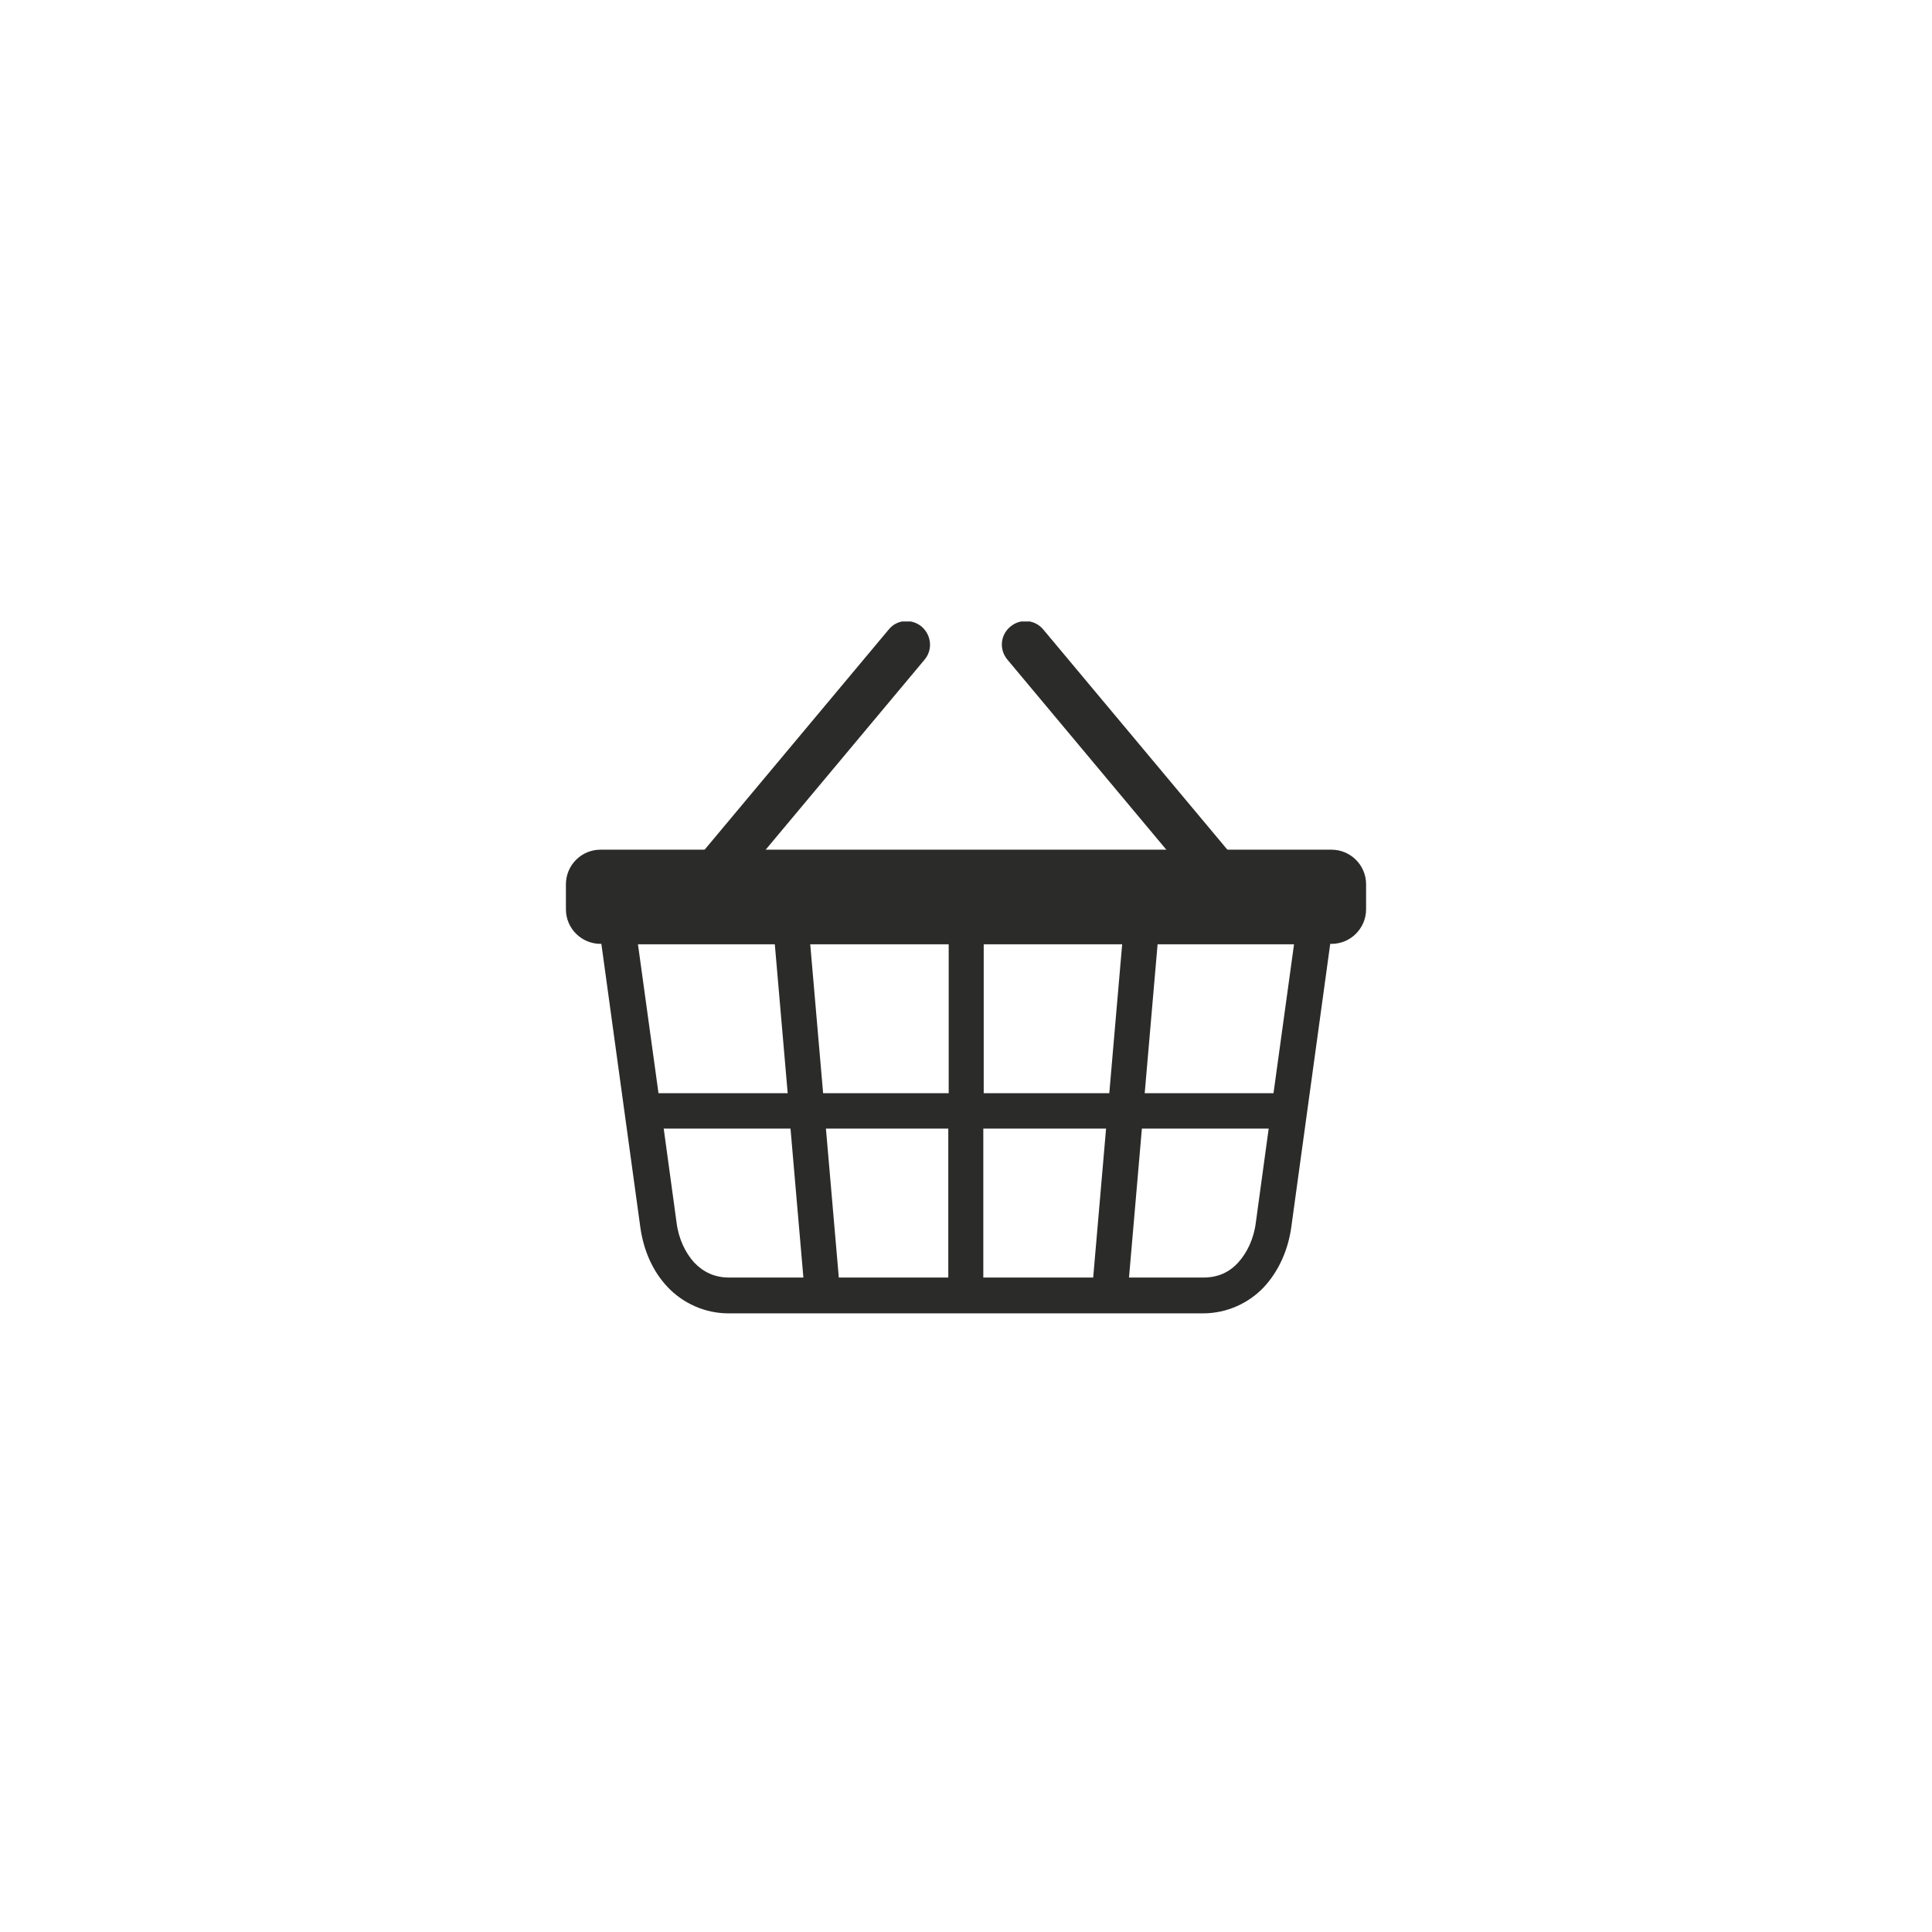 <?xml version="1.0" encoding="UTF-8"?>
<svg xmlns="http://www.w3.org/2000/svg" version="1.1" xmlns:xlink="http://www.w3.org/1999/xlink" viewBox="0 0 48 48">
  <defs>
    <style>
      .cls-1 {
        fill: #2b2b2a;
      }

      .cls-2 {
        fill: none;
      }

      .cls-3 {
        clip-path: url(#clippath);
      }
    </style>
    <clipPath id="clippath">
      <rect class="cls-2" x="14.07" y="15.44" width="19.87" height="17.19"/>
    </clipPath>
  </defs>
  <!-- Generator: Adobe Illustrator 28.7.0, SVG Export Plug-In . SVG Version: 1.2.0 Build 136)  -->
  <g>
    <g id="Ebene_1">
      <g class="cls-3">
        <path class="cls-1" d="M28.36,28.04h3.16l-.32,2.34c-.05.4-.22.75-.44.99s-.5.37-.86.37h-1.85l.32-3.7ZM24.44,28.04h3.04l-.32,3.7h-2.73v-3.7ZM20.52,28.04h3.04v3.7h-2.72l-.32-3.7ZM16.48,28.04h3.16l.32,3.7h-1.85c-.36,0-.64-.14-.86-.37-.22-.24-.39-.59-.44-.99l-.32-2.34ZM28.75,23.46h3.4l-.51,3.7h-3.2l.32-3.7ZM24.44,23.46h3.44l-.32,3.7h-3.12v-3.7ZM20.13,23.46h3.44v3.7h-3.12l-.32-3.7ZM15.85,23.46h3.4l.32,3.7h-3.21l-.51-3.7ZM15.34,22.57c-.25,0-.45.2-.45.45,0,.02,0,.04,0,.06l1.02,7.42c.08.56.3,1.08.68,1.48.37.39.91.65,1.51.65h11.79c.6,0,1.14-.26,1.51-.65.37-.4.6-.92.68-1.48l1.02-7.42c.03-.24-.14-.47-.38-.5-.02,0-.04,0-.06,0H15.34Z"/>
        <path class="cls-1" d="M14.92,21.11h18.16c.47,0,.86.38.86.86v.62c0,.47-.38.86-.86.86H14.92c-.47,0-.86-.38-.86-.86v-.62c0-.47.38-.86.86-.86"/>
        <path class="cls-1" d="M22.9,15.57h0c.24.21.28.57.07.82l-5.46,6.53c-.2.25-.57.28-.82.07-.24-.2-.28-.57-.07-.82l5.46-6.53c.2-.25.57-.28.82-.07"/>
        <path class="cls-1" d="M17.64,21.86c.3.25.34.7.09.99-.25.3-.7.34-.99.09-.3-.25-.34-.69-.09-.99.25-.3.69-.34.99-.09"/>
        <path class="cls-1" d="M25.1,15.57h0c-.25.21-.28.57-.07.82l5.46,6.53c.2.25.57.28.82.07.25-.2.28-.57.07-.82l-5.46-6.53c-.21-.25-.57-.28-.82-.07"/>
        <path class="cls-1" d="M30.36,21.86c-.3.25-.34.69-.09.99.25.3.69.34.99.09.3-.25.34-.69.09-.99-.25-.3-.69-.34-.99-.09"/>
      </g>
    </g>
  </g>
</svg>